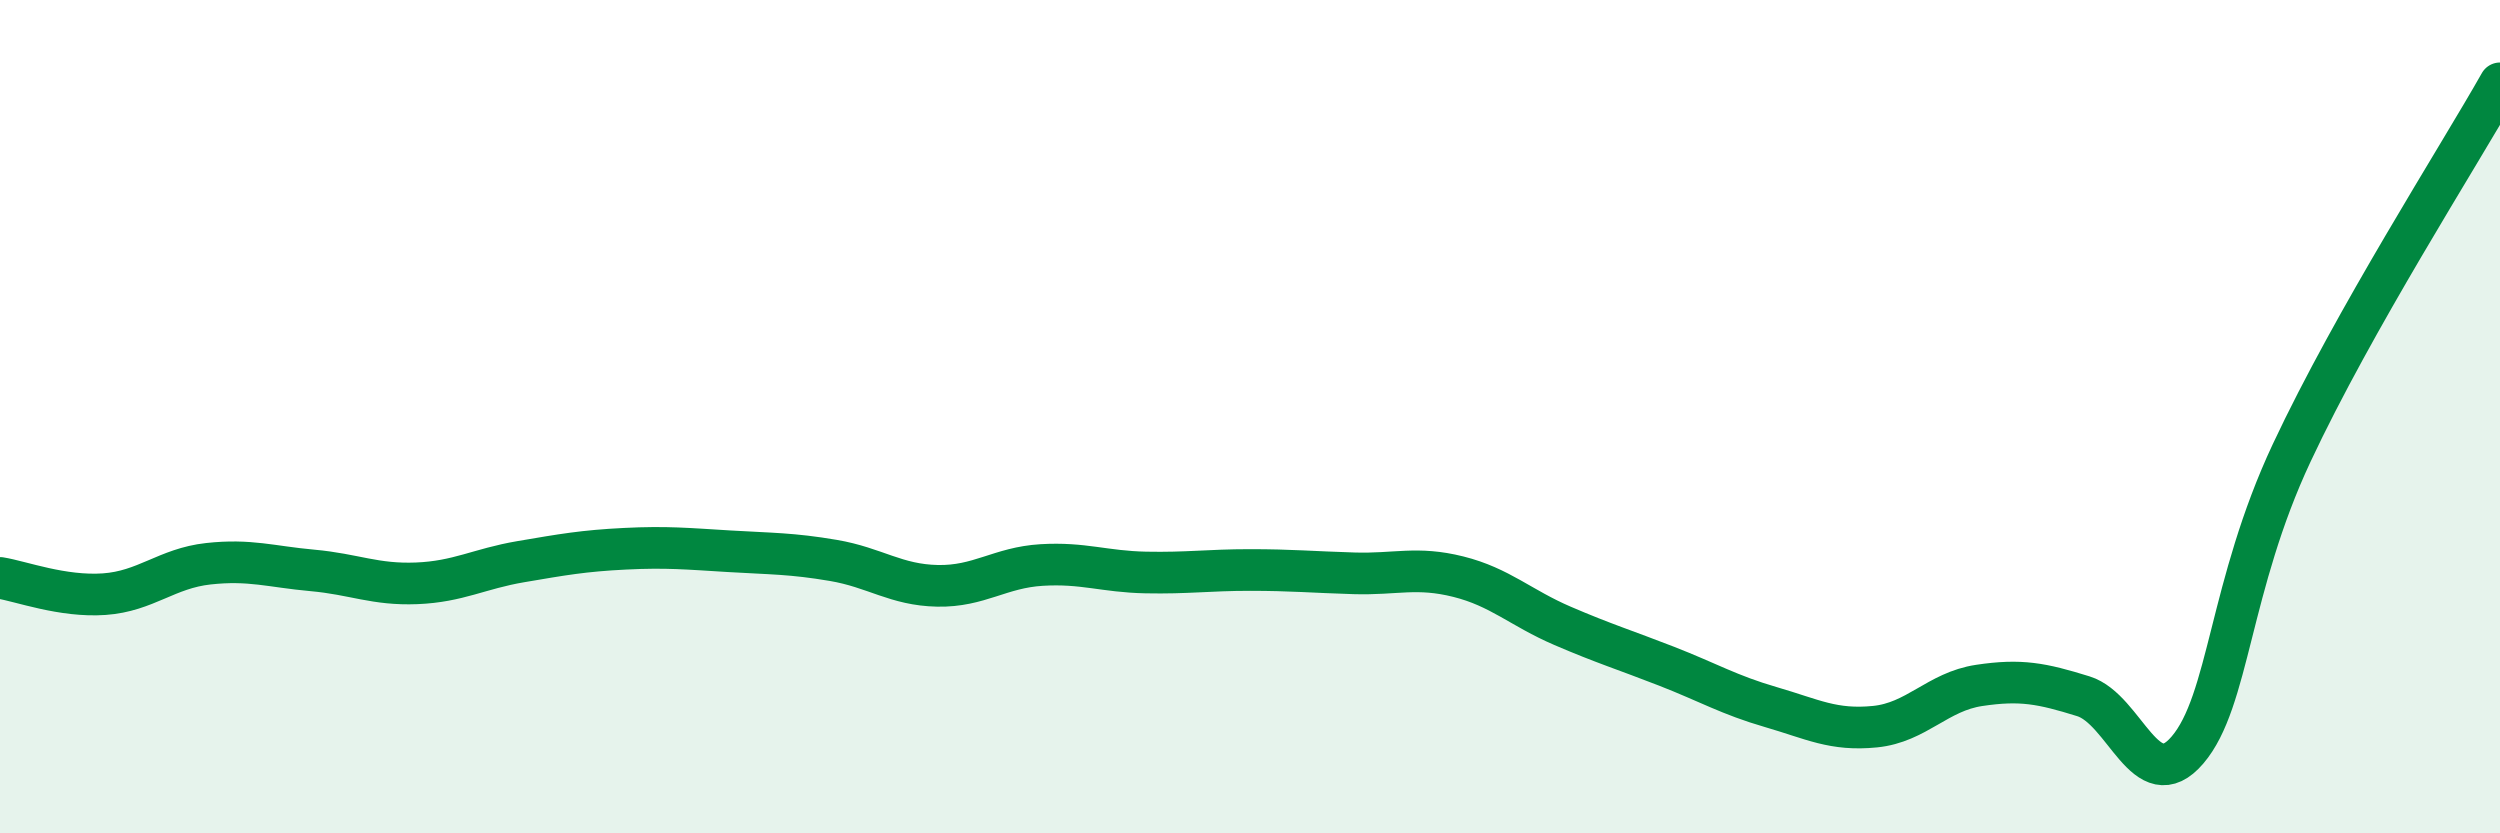 
    <svg width="60" height="20" viewBox="0 0 60 20" xmlns="http://www.w3.org/2000/svg">
      <path
        d="M 0,13.87 C 0.5,13.95 1.5,14.33 2.5,14.26 C 3.5,14.19 4,13.64 5,13.53 C 6,13.42 6.5,13.6 7.5,13.69 C 8.5,13.78 9,14.04 10,14 C 11,13.96 11.5,13.65 12.5,13.48 C 13.5,13.31 14,13.22 15,13.17 C 16,13.12 16.5,13.17 17.5,13.23 C 18.5,13.29 19,13.28 20,13.45 C 21,13.62 21.5,14.04 22.5,14.06 C 23.5,14.08 24,13.62 25,13.56 C 26,13.5 26.5,13.72 27.5,13.74 C 28.5,13.76 29,13.68 30,13.68 C 31,13.68 31.5,13.73 32.5,13.76 C 33.5,13.79 34,13.59 35,13.84 C 36,14.09 36.5,14.59 37.5,15.02 C 38.5,15.45 39,15.6 40,15.99 C 41,16.38 41.5,16.68 42.5,16.97 C 43.5,17.26 44,17.54 45,17.44 C 46,17.34 46.5,16.6 47.5,16.45 C 48.5,16.3 49,16.4 50,16.71 C 51,17.02 51.5,19.17 52.5,18 C 53.5,16.83 53.5,14.07 55,10.87 C 56.5,7.67 59,3.77 60,2L60 20L0 20Z"
        fill="#008740"
        opacity="0.1"
        stroke-linecap="round"
        stroke-linejoin="round"
      />
      <path
        d="M 0,13.87 C 0.5,13.95 1.5,14.33 2.5,14.26 C 3.5,14.19 4,13.64 5,13.53 C 6,13.42 6.5,13.6 7.5,13.69 C 8.5,13.78 9,14.04 10,14 C 11,13.96 11.5,13.65 12.5,13.48 C 13.5,13.31 14,13.22 15,13.17 C 16,13.12 16.5,13.17 17.5,13.23 C 18.5,13.29 19,13.28 20,13.45 C 21,13.62 21.5,14.04 22.5,14.06 C 23.5,14.08 24,13.62 25,13.56 C 26,13.5 26.5,13.72 27.5,13.74 C 28.5,13.76 29,13.68 30,13.68 C 31,13.68 31.5,13.73 32.5,13.76 C 33.5,13.79 34,13.59 35,13.84 C 36,14.09 36.5,14.59 37.5,15.02 C 38.5,15.45 39,15.6 40,15.99 C 41,16.38 41.5,16.68 42.5,16.97 C 43.5,17.26 44,17.54 45,17.44 C 46,17.34 46.5,16.6 47.5,16.45 C 48.5,16.3 49,16.4 50,16.71 C 51,17.02 51.5,19.17 52.5,18 C 53.5,16.83 53.5,14.07 55,10.87 C 56.5,7.67 59,3.77 60,2"
        stroke="#008740"
        stroke-width="1"
        fill="none"
        stroke-linecap="round"
        stroke-linejoin="round"
      />
    </svg>
  
